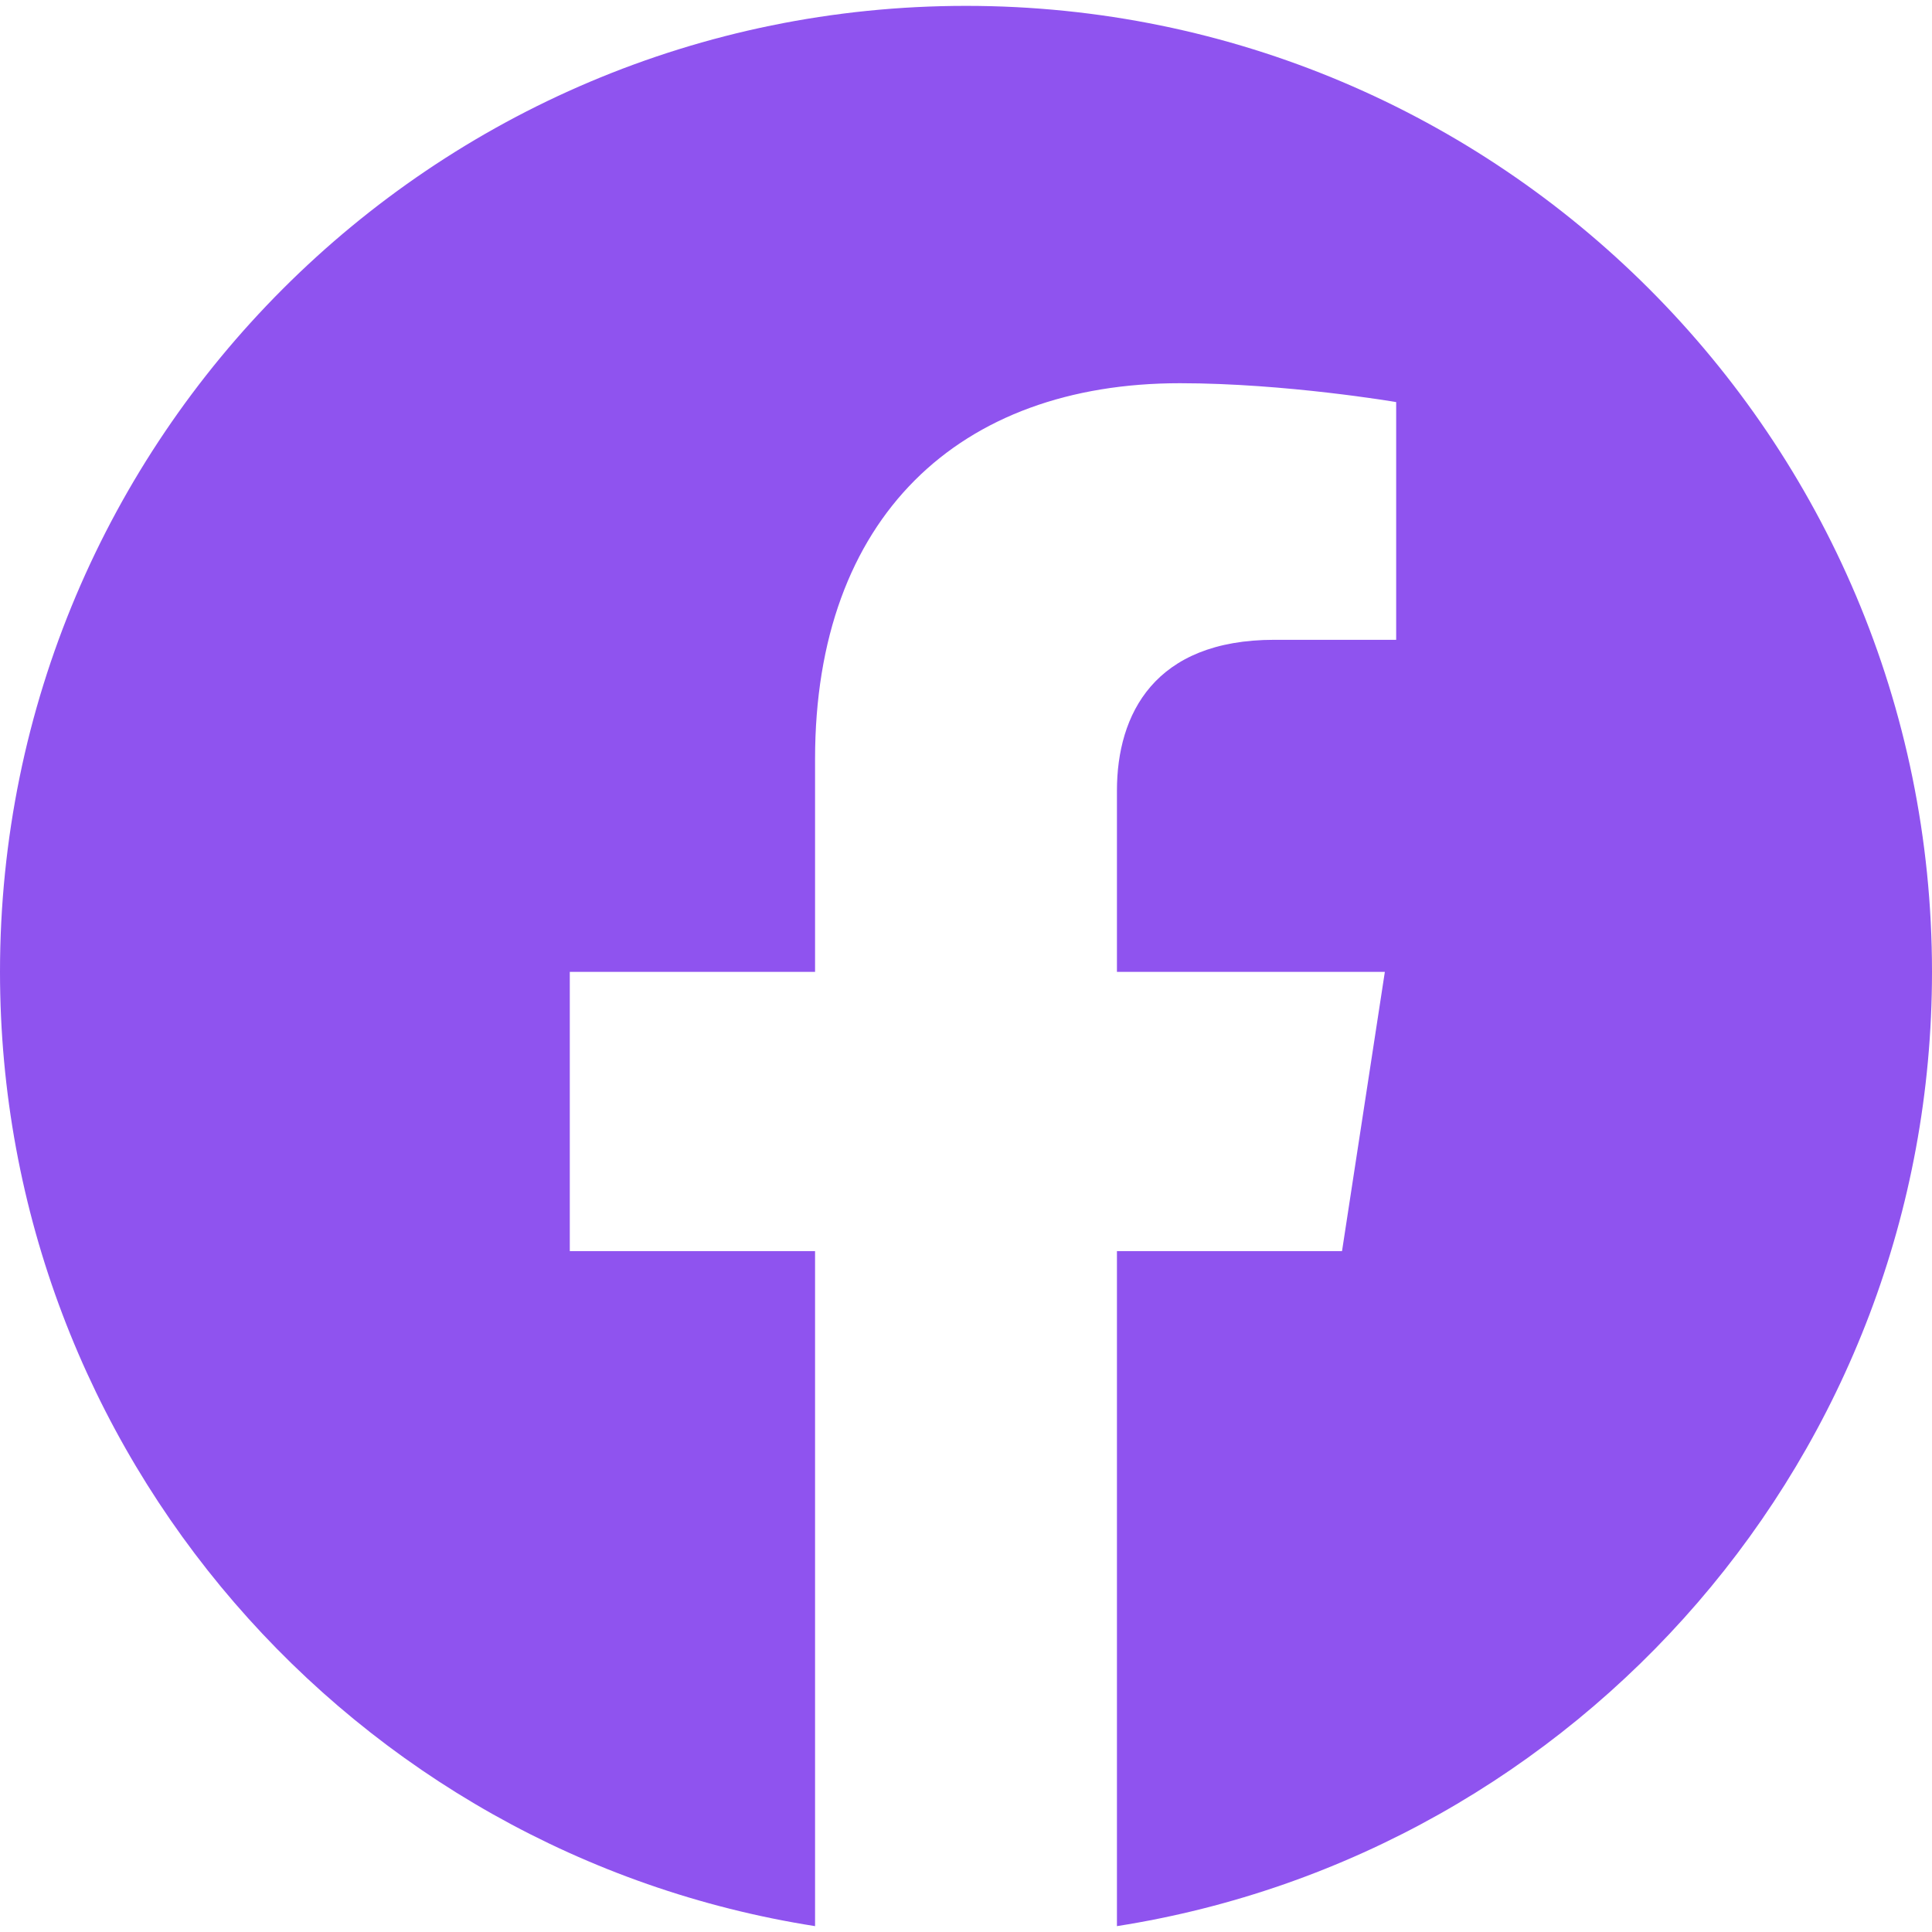 <svg viewBox="0 0 512 512" xml:space="preserve" xmlns="http://www.w3.org/2000/svg" fill-rule="evenodd" clip-rule="evenodd" stroke-linejoin="round" stroke-miterlimit="2"><path d="M512 257.555c0-141.385-114.615-256-256-256S0 116.17 0 257.555c0 127.777 93.616 233.685 216 252.89v-178.89h-65v-74h65v-56.4c0-64.16 38.219-99.6 96.695-99.6 28.009 0 57.305 5 57.305 5v63h-32.281c-31.801 0-41.719 19.733-41.719 39.978v48.022h71l-11.35 74H296v178.89c122.385-19.205 216-125.113 216-252.89Z" fill-rule="nonzero" fill="#8f53ef" class="fill-000000"></path></svg>